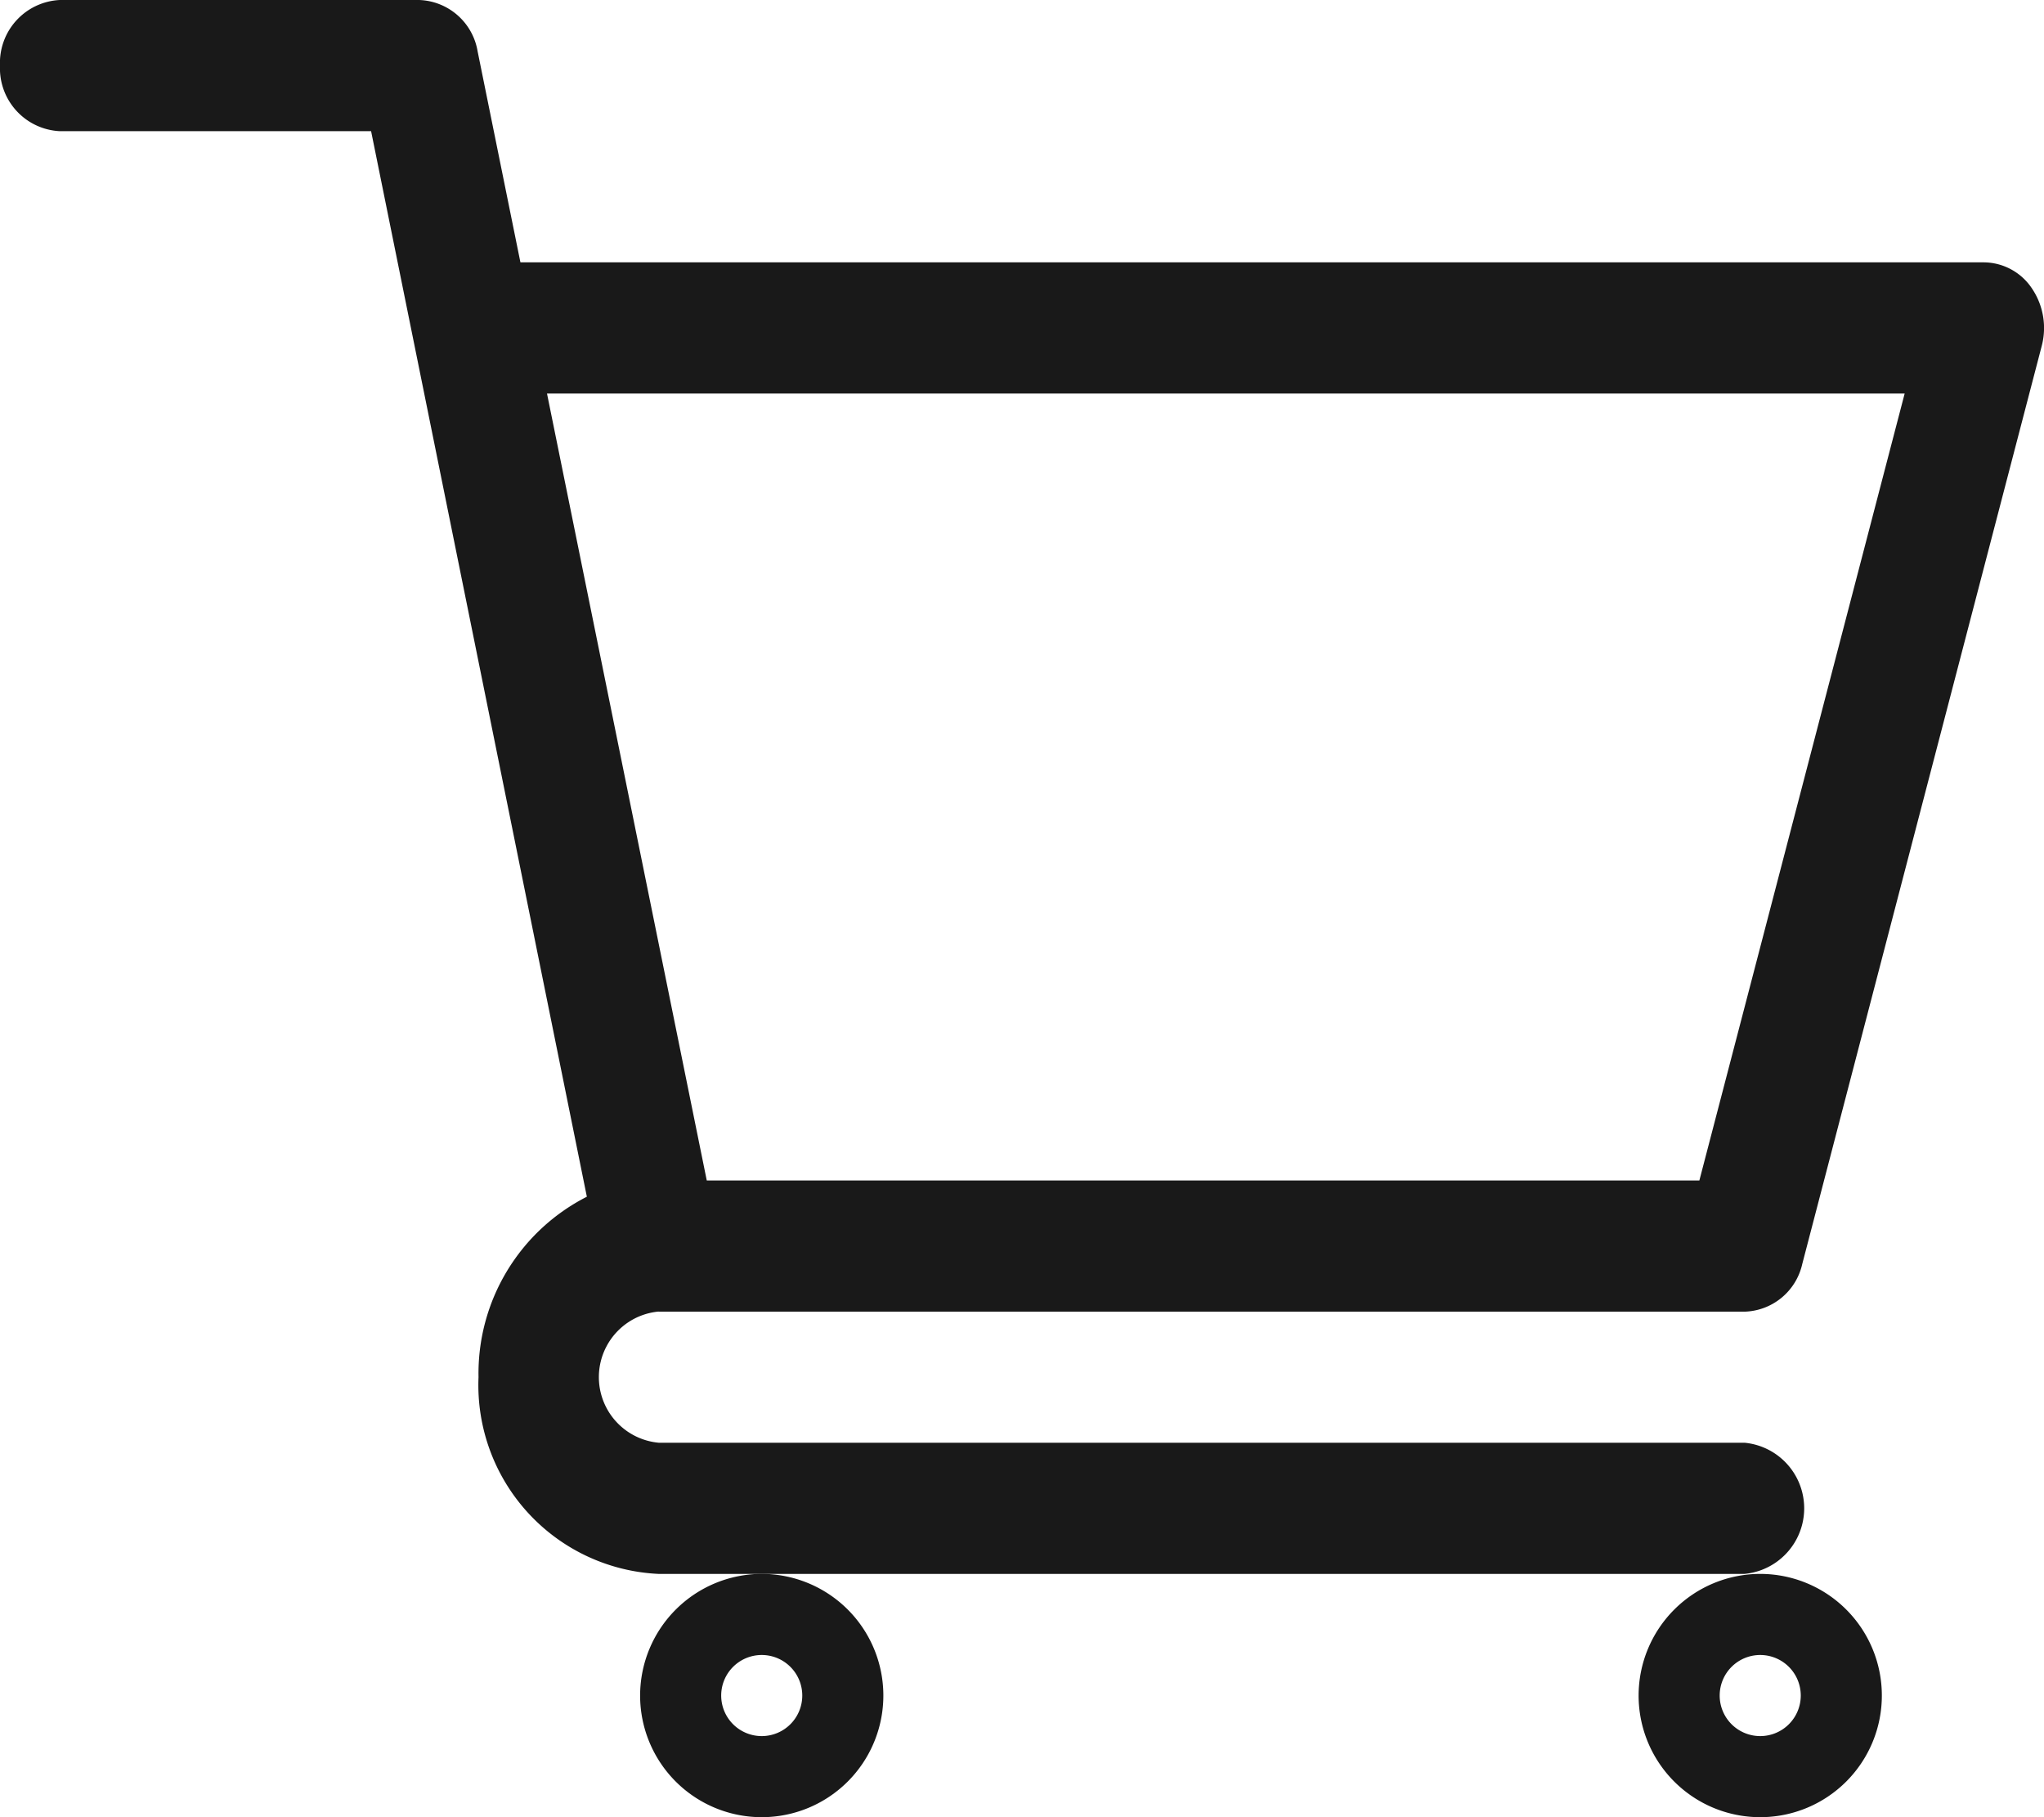 <svg xmlns="http://www.w3.org/2000/svg" width="18" height="16" viewBox="0 0 18 16"><g transform="translate(0 0)"><path d="M5.8,11.549h9.564a.537.537,0,0,0,.507-.419l2.109-8.084a.622.622,0,0,0-.086-.506.513.513,0,0,0-.421-.23H4.583L4.206.452A.541.541,0,0,0,3.691,0H.527A.554.554,0,0,0,0,.578a.554.554,0,0,0,.527.577H3.268l1.9,9.382a1.746,1.746,0,0,0-.954,1.589A1.664,1.664,0,0,0,5.8,13.858h9.562a.58.58,0,0,0,0-1.155H5.8a.58.58,0,0,1,0-1.155ZM16.773,3.465l-1.808,6.929H6.224L4.817,3.465Zm0,0" fill="#191919"/><path d="M150,361.071A1.071,1.071,0,1,0,151.071,360,1.072,1.072,0,0,0,150,361.071Zm1.071-.357a.357.357,0,1,1-.357.357A.357.357,0,0,1,151.071,360.714Zm0,0" transform="translate(-144.363 -346.142)" fill="#191919"/><path d="M362,361.071A1.071,1.071,0,1,0,363.071,360,1.072,1.072,0,0,0,362,361.071Zm1.071-.357a.357.357,0,1,1-.357.357A.357.357,0,0,1,363.071,360.714Zm0,0" transform="translate(-347.57 -346.142)" fill="#191919"/></g></svg>
